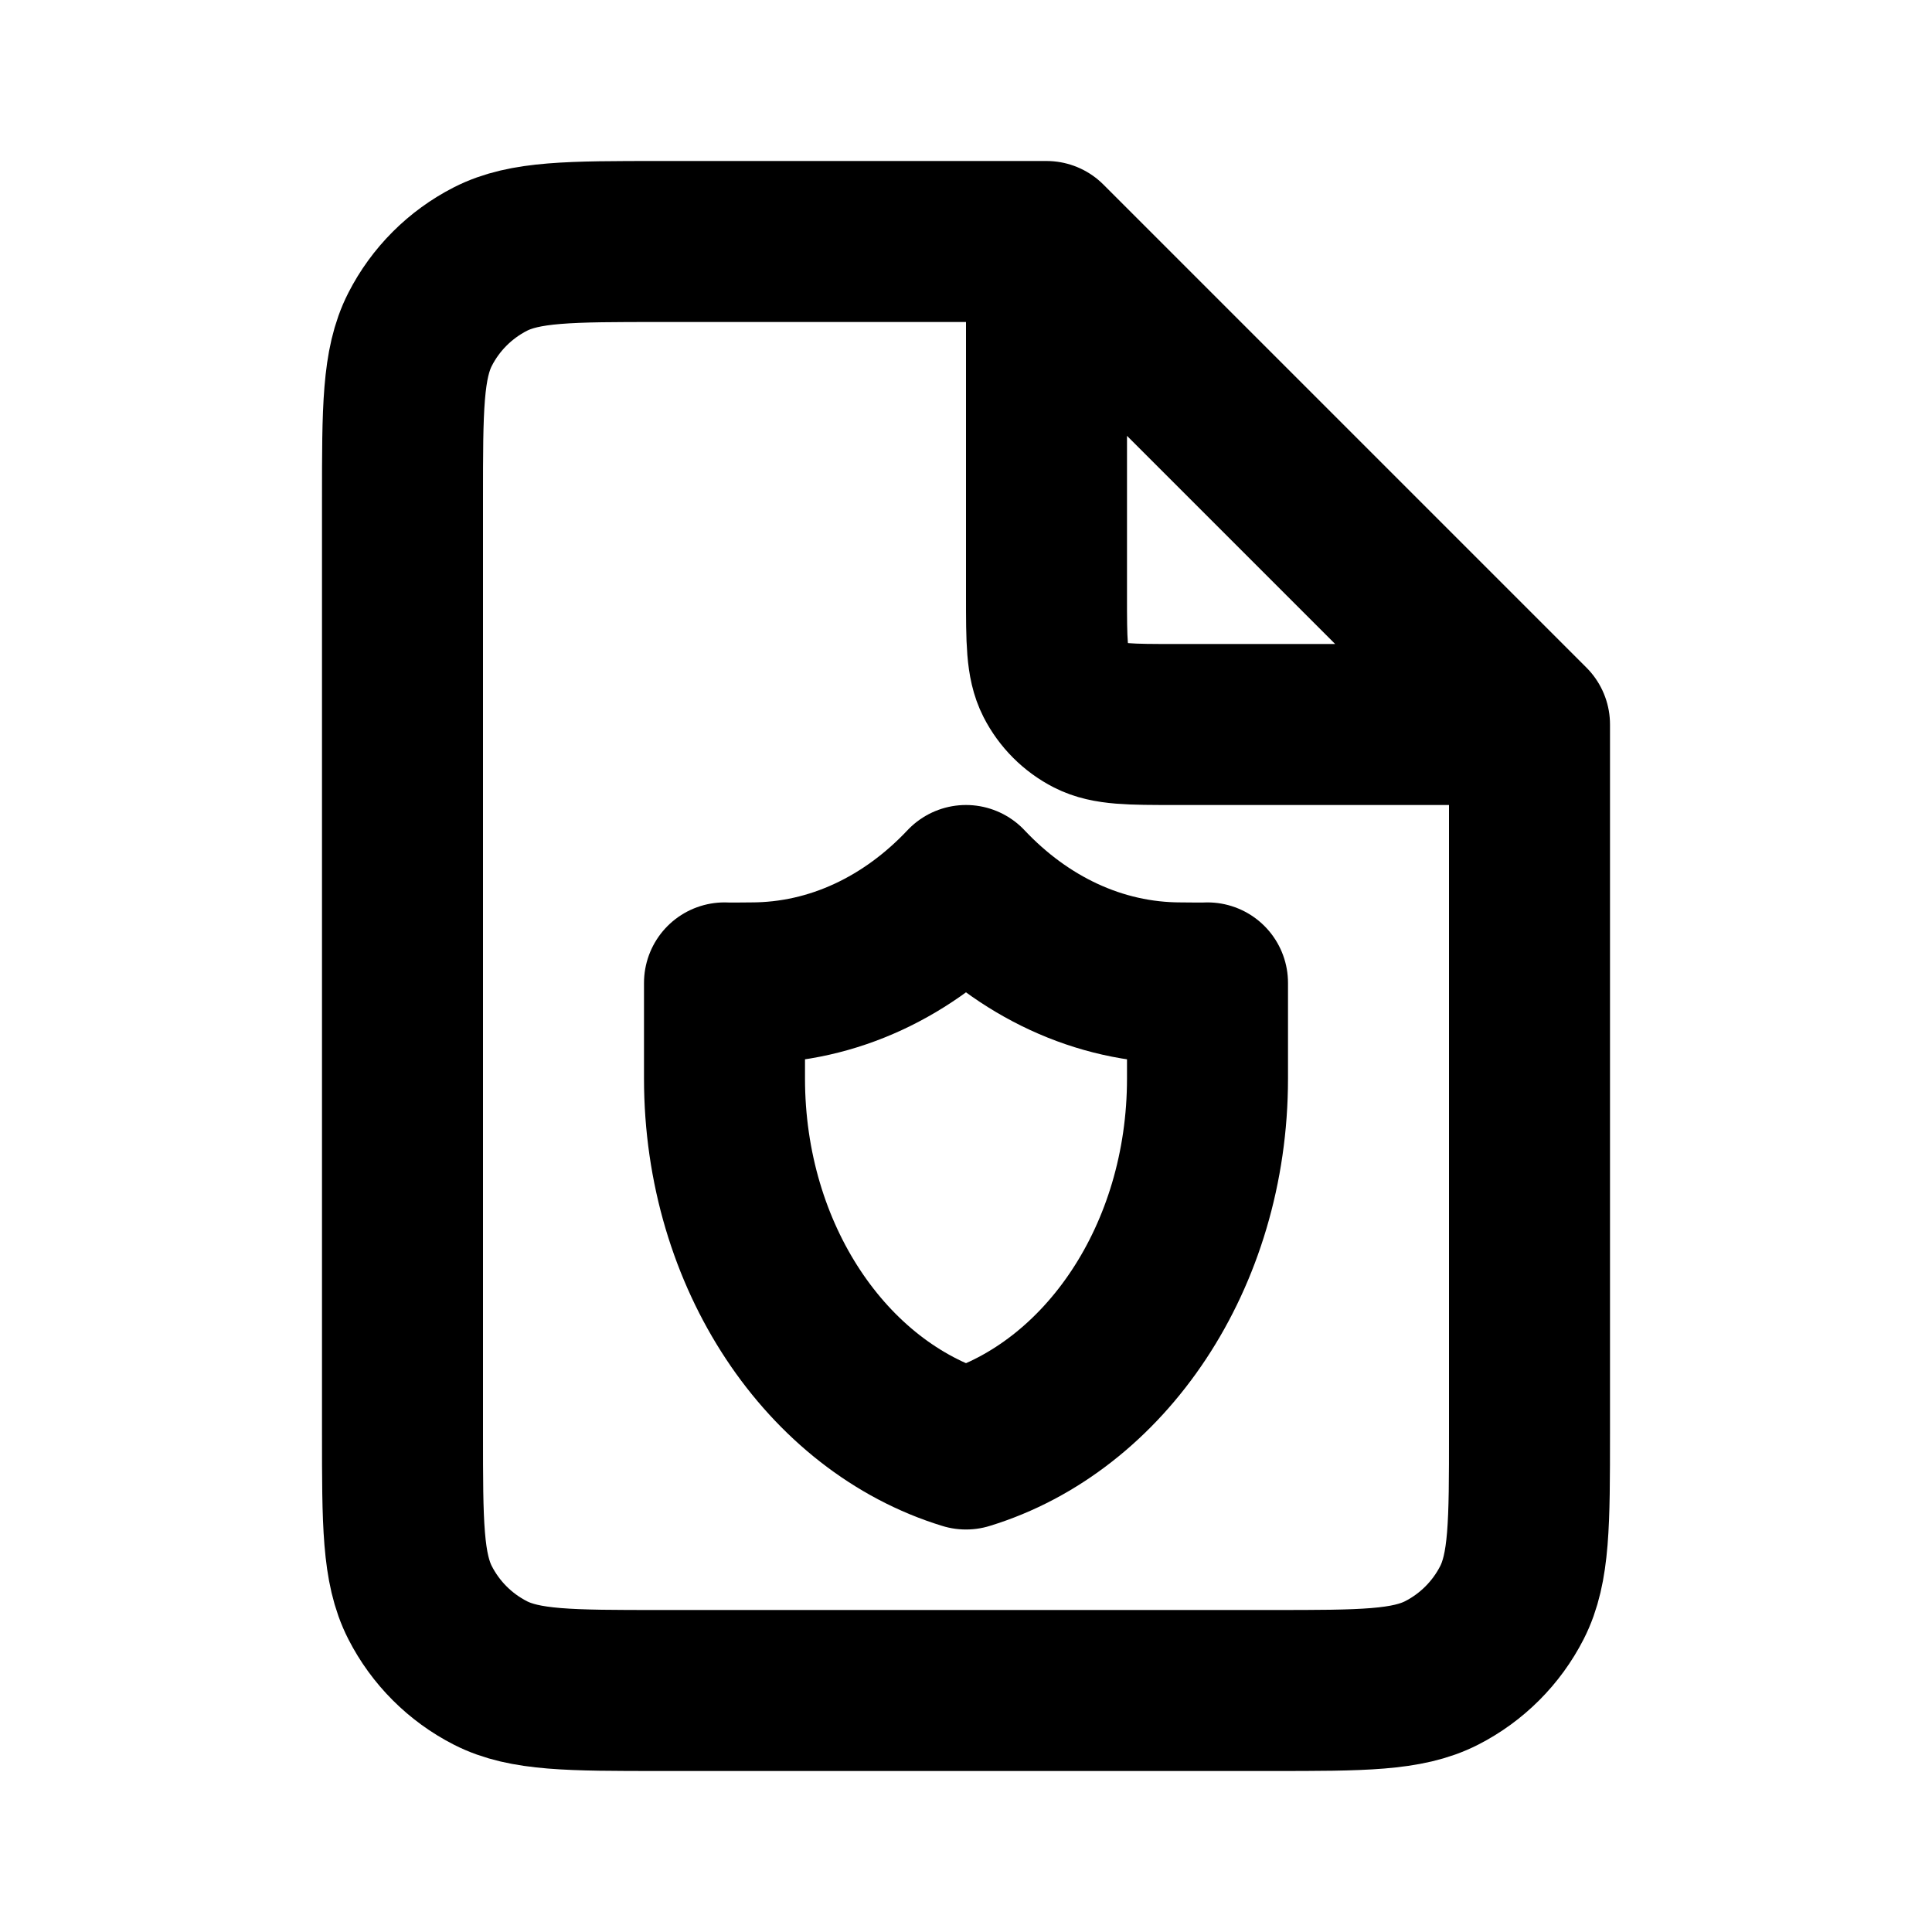 <?xml version="1.0" encoding="utf-8"?><!-- Uploaded to: SVG Repo, www.svgrepo.com, Generator: SVG Repo Mixer Tools -->
<svg width="800px" height="800px" viewBox="0 0 24 24" fill="none" xmlns="http://www.w3.org/2000/svg">
<path d="M13 3H8.2C7.08 3 6.52 3 6.092 3.218C5.716 3.41 5.41 3.716 5.218 4.092C5 4.52 5 5.08 5 6.2V17.8C5 18.92 5 19.48 5.218 19.908C5.41 20.284 5.716 20.59 6.092 20.782C6.52 21 7.08 21 8.2 21H15.8C16.92 21 17.48 21 17.908 20.782C18.284 20.59 18.59 20.284 18.782 19.908C19 19.48 19 18.92 19 17.8V9M13 3L19 9M13 3V7.4C13 7.96 13 8.24 13.109 8.454C13.205 8.642 13.358 8.795 13.546 8.891C13.76 9 14.04 9 14.6 9H19M15 12.21C14.932 12.214 14.736 12.21 14.667 12.21C13.642 12.21 12.708 11.752 12 11C11.292 11.752 10.358 12.21 9.333 12.21C9.264 12.21 9.068 12.214 9 12.21C9 12.21 9 12.986 9 13.398C9 15.612 10.275 17.473 12 18C13.725 17.473 15 15.612 15 13.398C15 12.986 15 12.21 15 12.21Z" stroke="#000000" stroke-width="2" stroke-linecap="round" stroke-linejoin="round"/>
</svg>